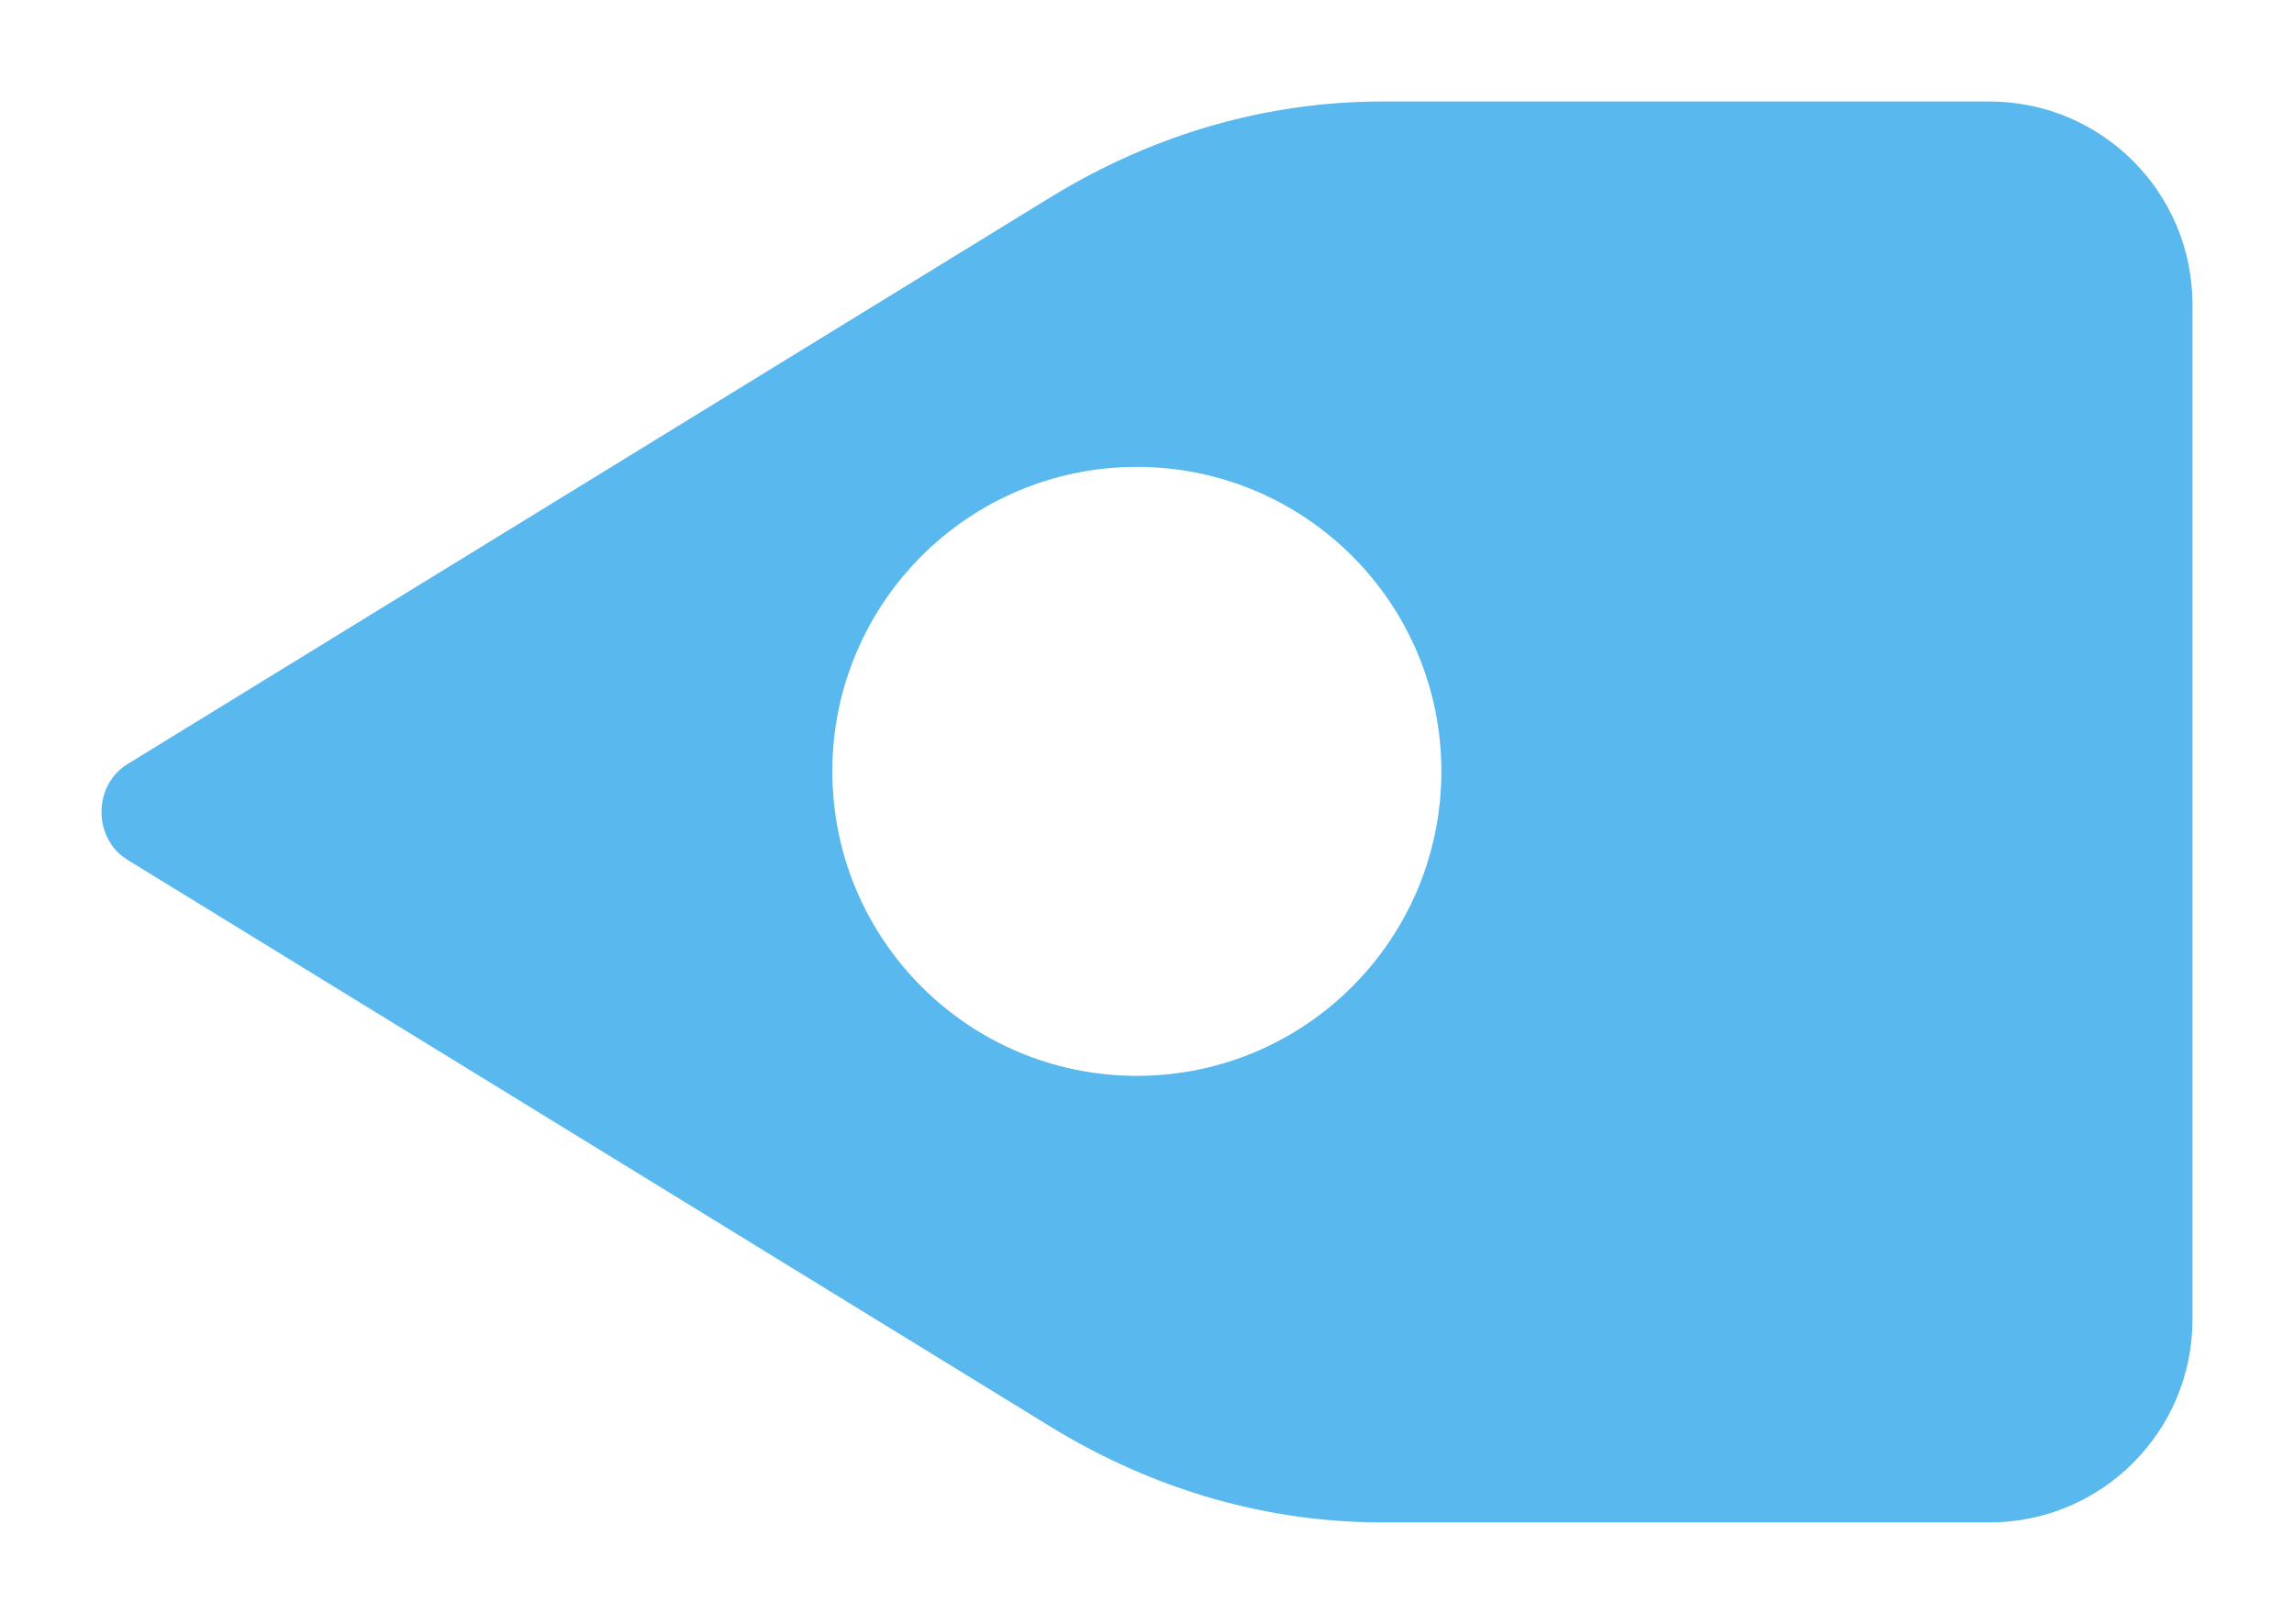 <?xml version="1.0" encoding="UTF-8"?> <svg xmlns="http://www.w3.org/2000/svg" width="113" height="80" viewBox="0 0 113 80" fill="none"> <g filter="url(#filter0_d_99_28825)"> <path d="M4.28 35.642C2.573 36.69 2.573 39.31 4.28 40.358L49.72 68.266C54.983 71.498 60.561 72.983 66 73L96 73C101.523 73 106 68.523 106 63V13C106 7.477 101.523 3 96 3H66.098H66.096H66C60.561 3.017 54.982 4.502 49.72 7.734L4.28 35.642Z" fill="#59B8EE"></path> </g> <circle cx="56" cy="38" r="15" fill="white"></circle> <defs> <filter id="filter0_d_99_28825" x="0" y="0" width="113" height="80" filterUnits="userSpaceOnUse" color-interpolation-filters="sRGB"> <feFlood flood-opacity="0" result="BackgroundImageFix"></feFlood> <feColorMatrix in="SourceAlpha" type="matrix" values="0 0 0 0 0 0 0 0 0 0 0 0 0 0 0 0 0 0 127 0" result="hardAlpha"></feColorMatrix> <feOffset dx="2" dy="2"></feOffset> <feGaussianBlur stdDeviation="2.5"></feGaussianBlur> <feComposite in2="hardAlpha" operator="out"></feComposite> <feColorMatrix type="matrix" values="0 0 0 0 0.475 0 0 0 0 0.545 0 0 0 0 0.584 0 0 0 0.2 0"></feColorMatrix> <feBlend mode="normal" in2="BackgroundImageFix" result="effect1_dropShadow_99_28825"></feBlend> <feBlend mode="normal" in="SourceGraphic" in2="effect1_dropShadow_99_28825" result="shape"></feBlend> </filter> </defs> </svg> 